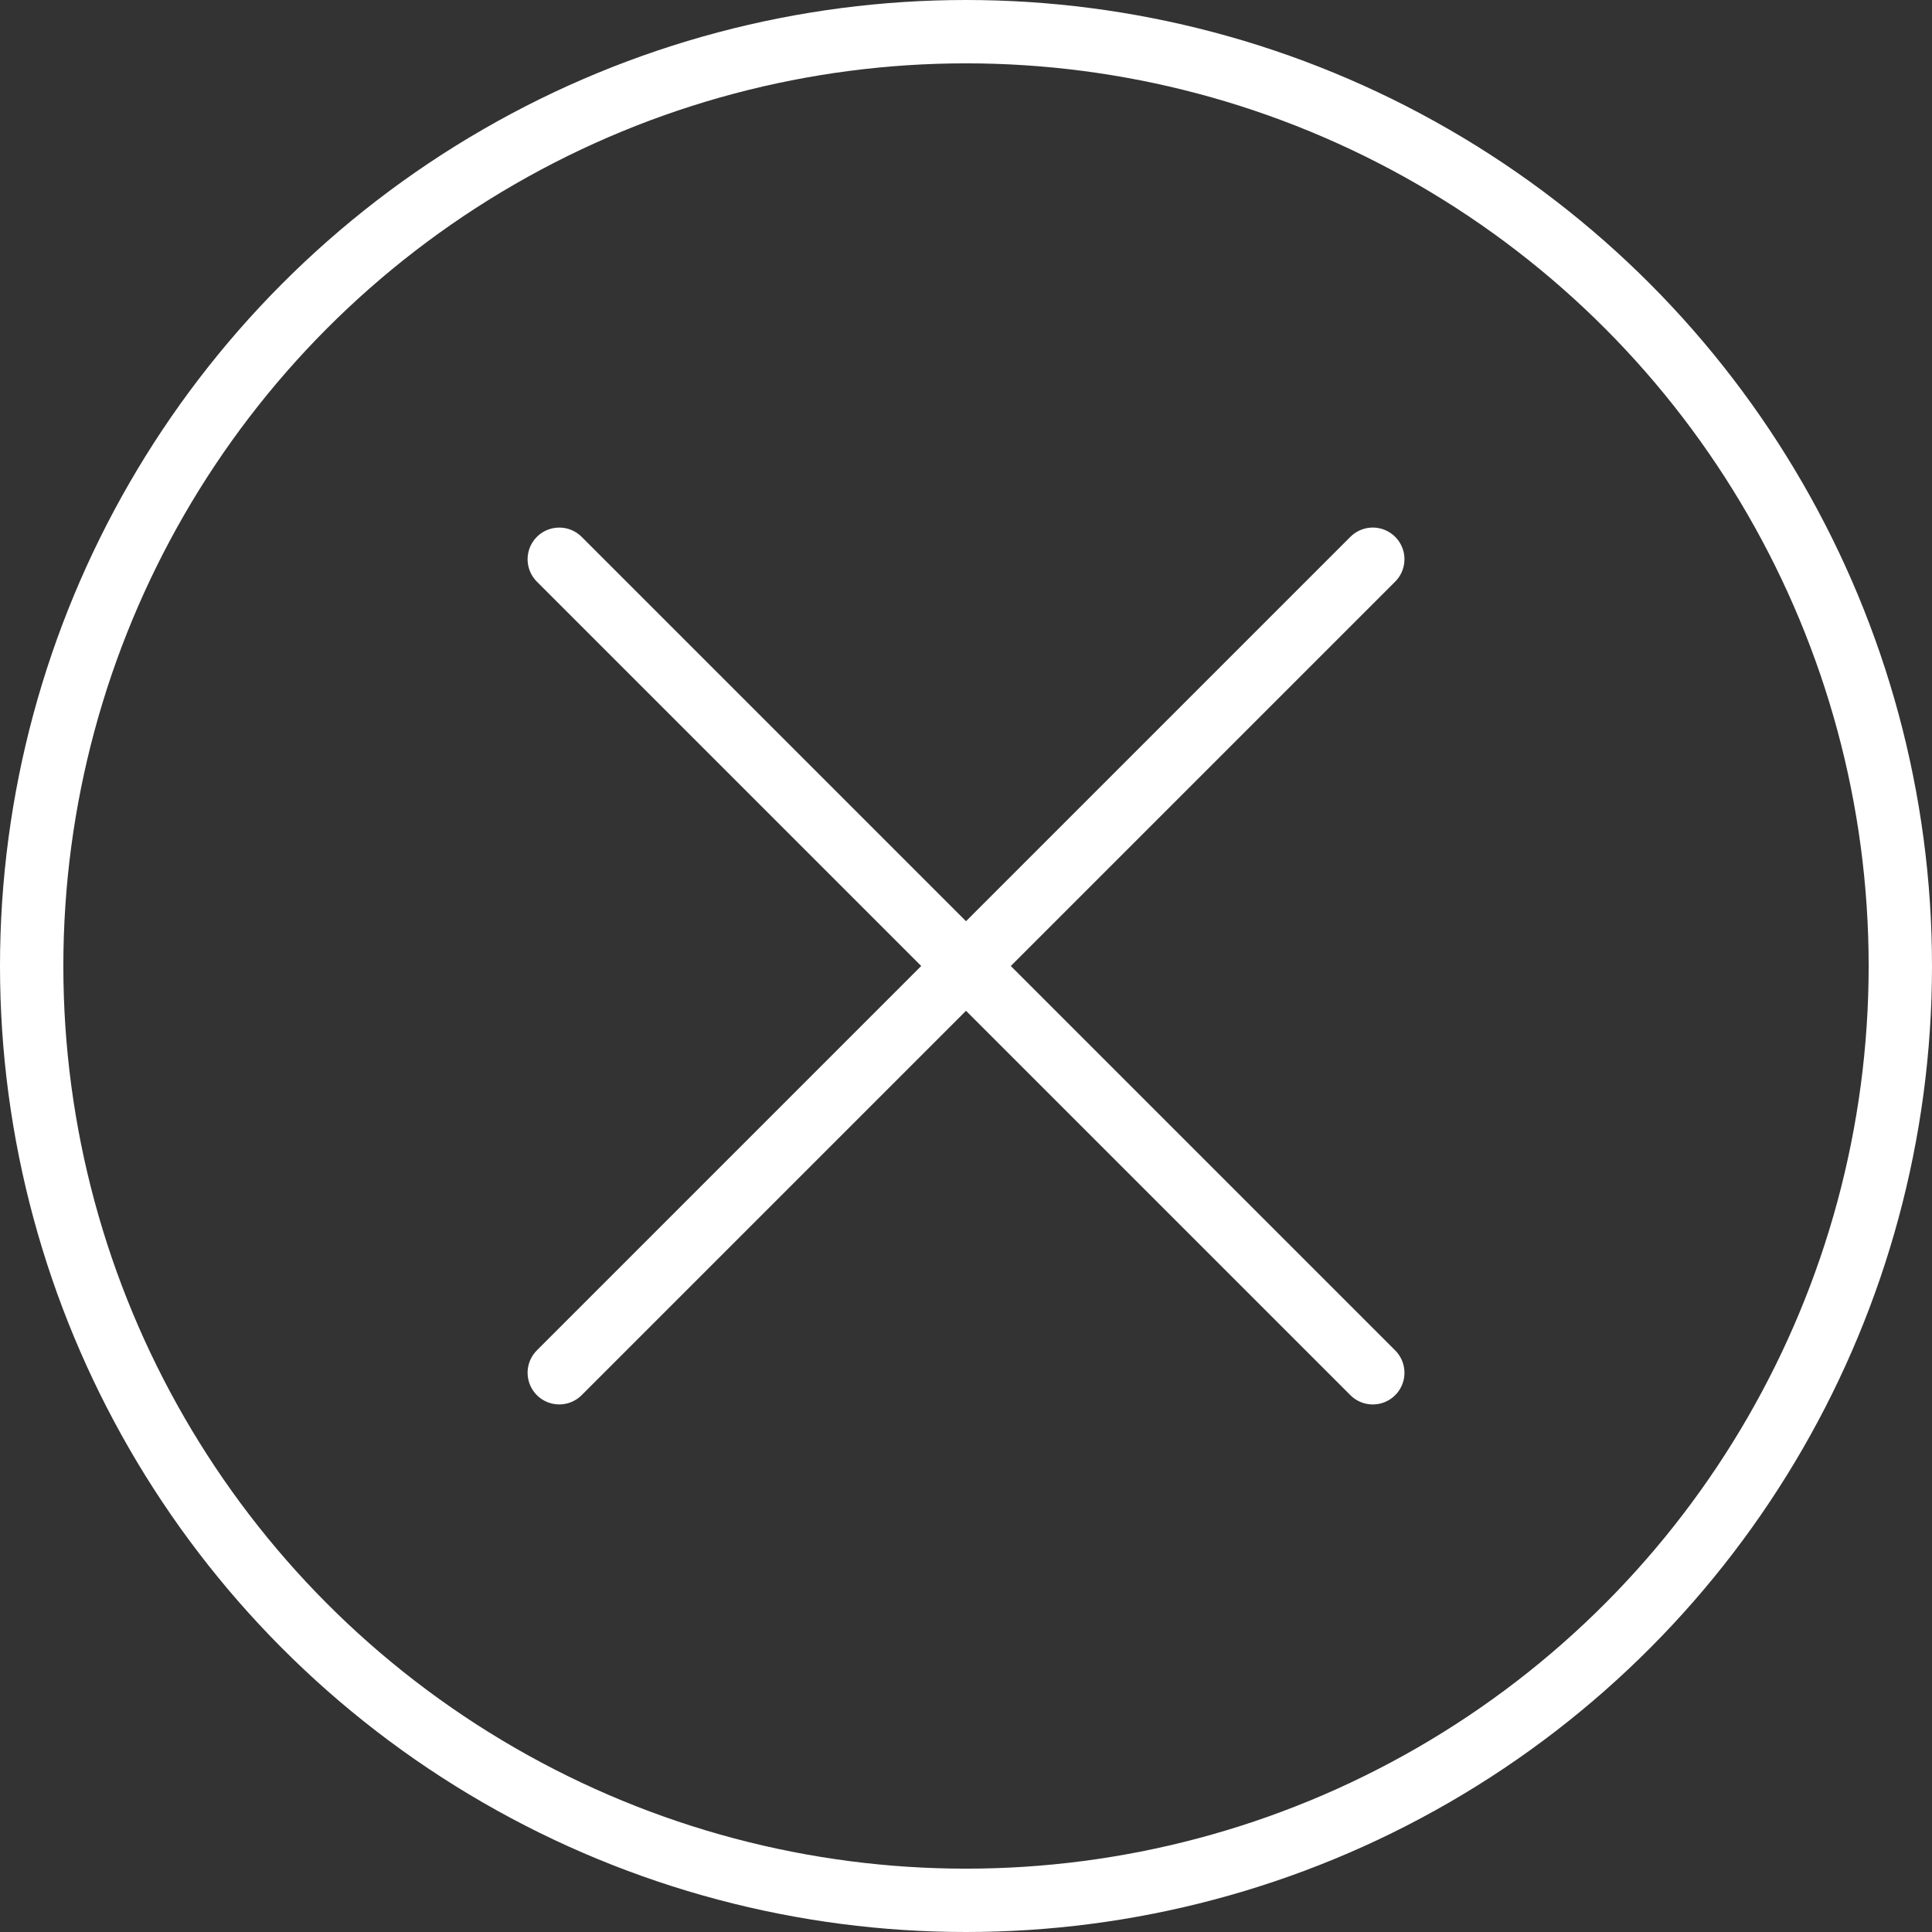 <svg xmlns="http://www.w3.org/2000/svg" width="61" height="61" viewBox="0 0 61 61">
  <rect x="0" y="0" width="61" height="61" fill="#333333" stroke="none"/>
  <g id="Gruppe_9" data-name="Gruppe 9" transform="translate(-1093 -927)">
    <g id="Ellipse_2" data-name="Ellipse 2" transform="translate(1093 927)" fill="none" stroke="#fff" stroke-width="2">
      <circle cx="30.5" cy="30.5" r="30.5" stroke="none"/>
      <circle cx="30.5" cy="30.5" r="29.5" fill="none"/>
    </g>
    <g id="Gruppe_8" data-name="Gruppe 8" transform="translate(1075.454 -412.276) rotate(45)">
      <path id="Pfad_7" data-name="Pfad 7" d="M5060.552,2059.441v36.325" transform="translate(-4058 -1143)" fill="none" stroke="#fff" stroke-linecap="round" stroke-width="2"/>
      <path id="Pfad_8" data-name="Pfad 8" d="M5060.552,2059.441v36.325" transform="translate(3080.156 -4125.948) rotate(90)" fill="none" stroke="#fff" stroke-linecap="round" stroke-width="2"/>
    </g>
  </g>
</svg>
